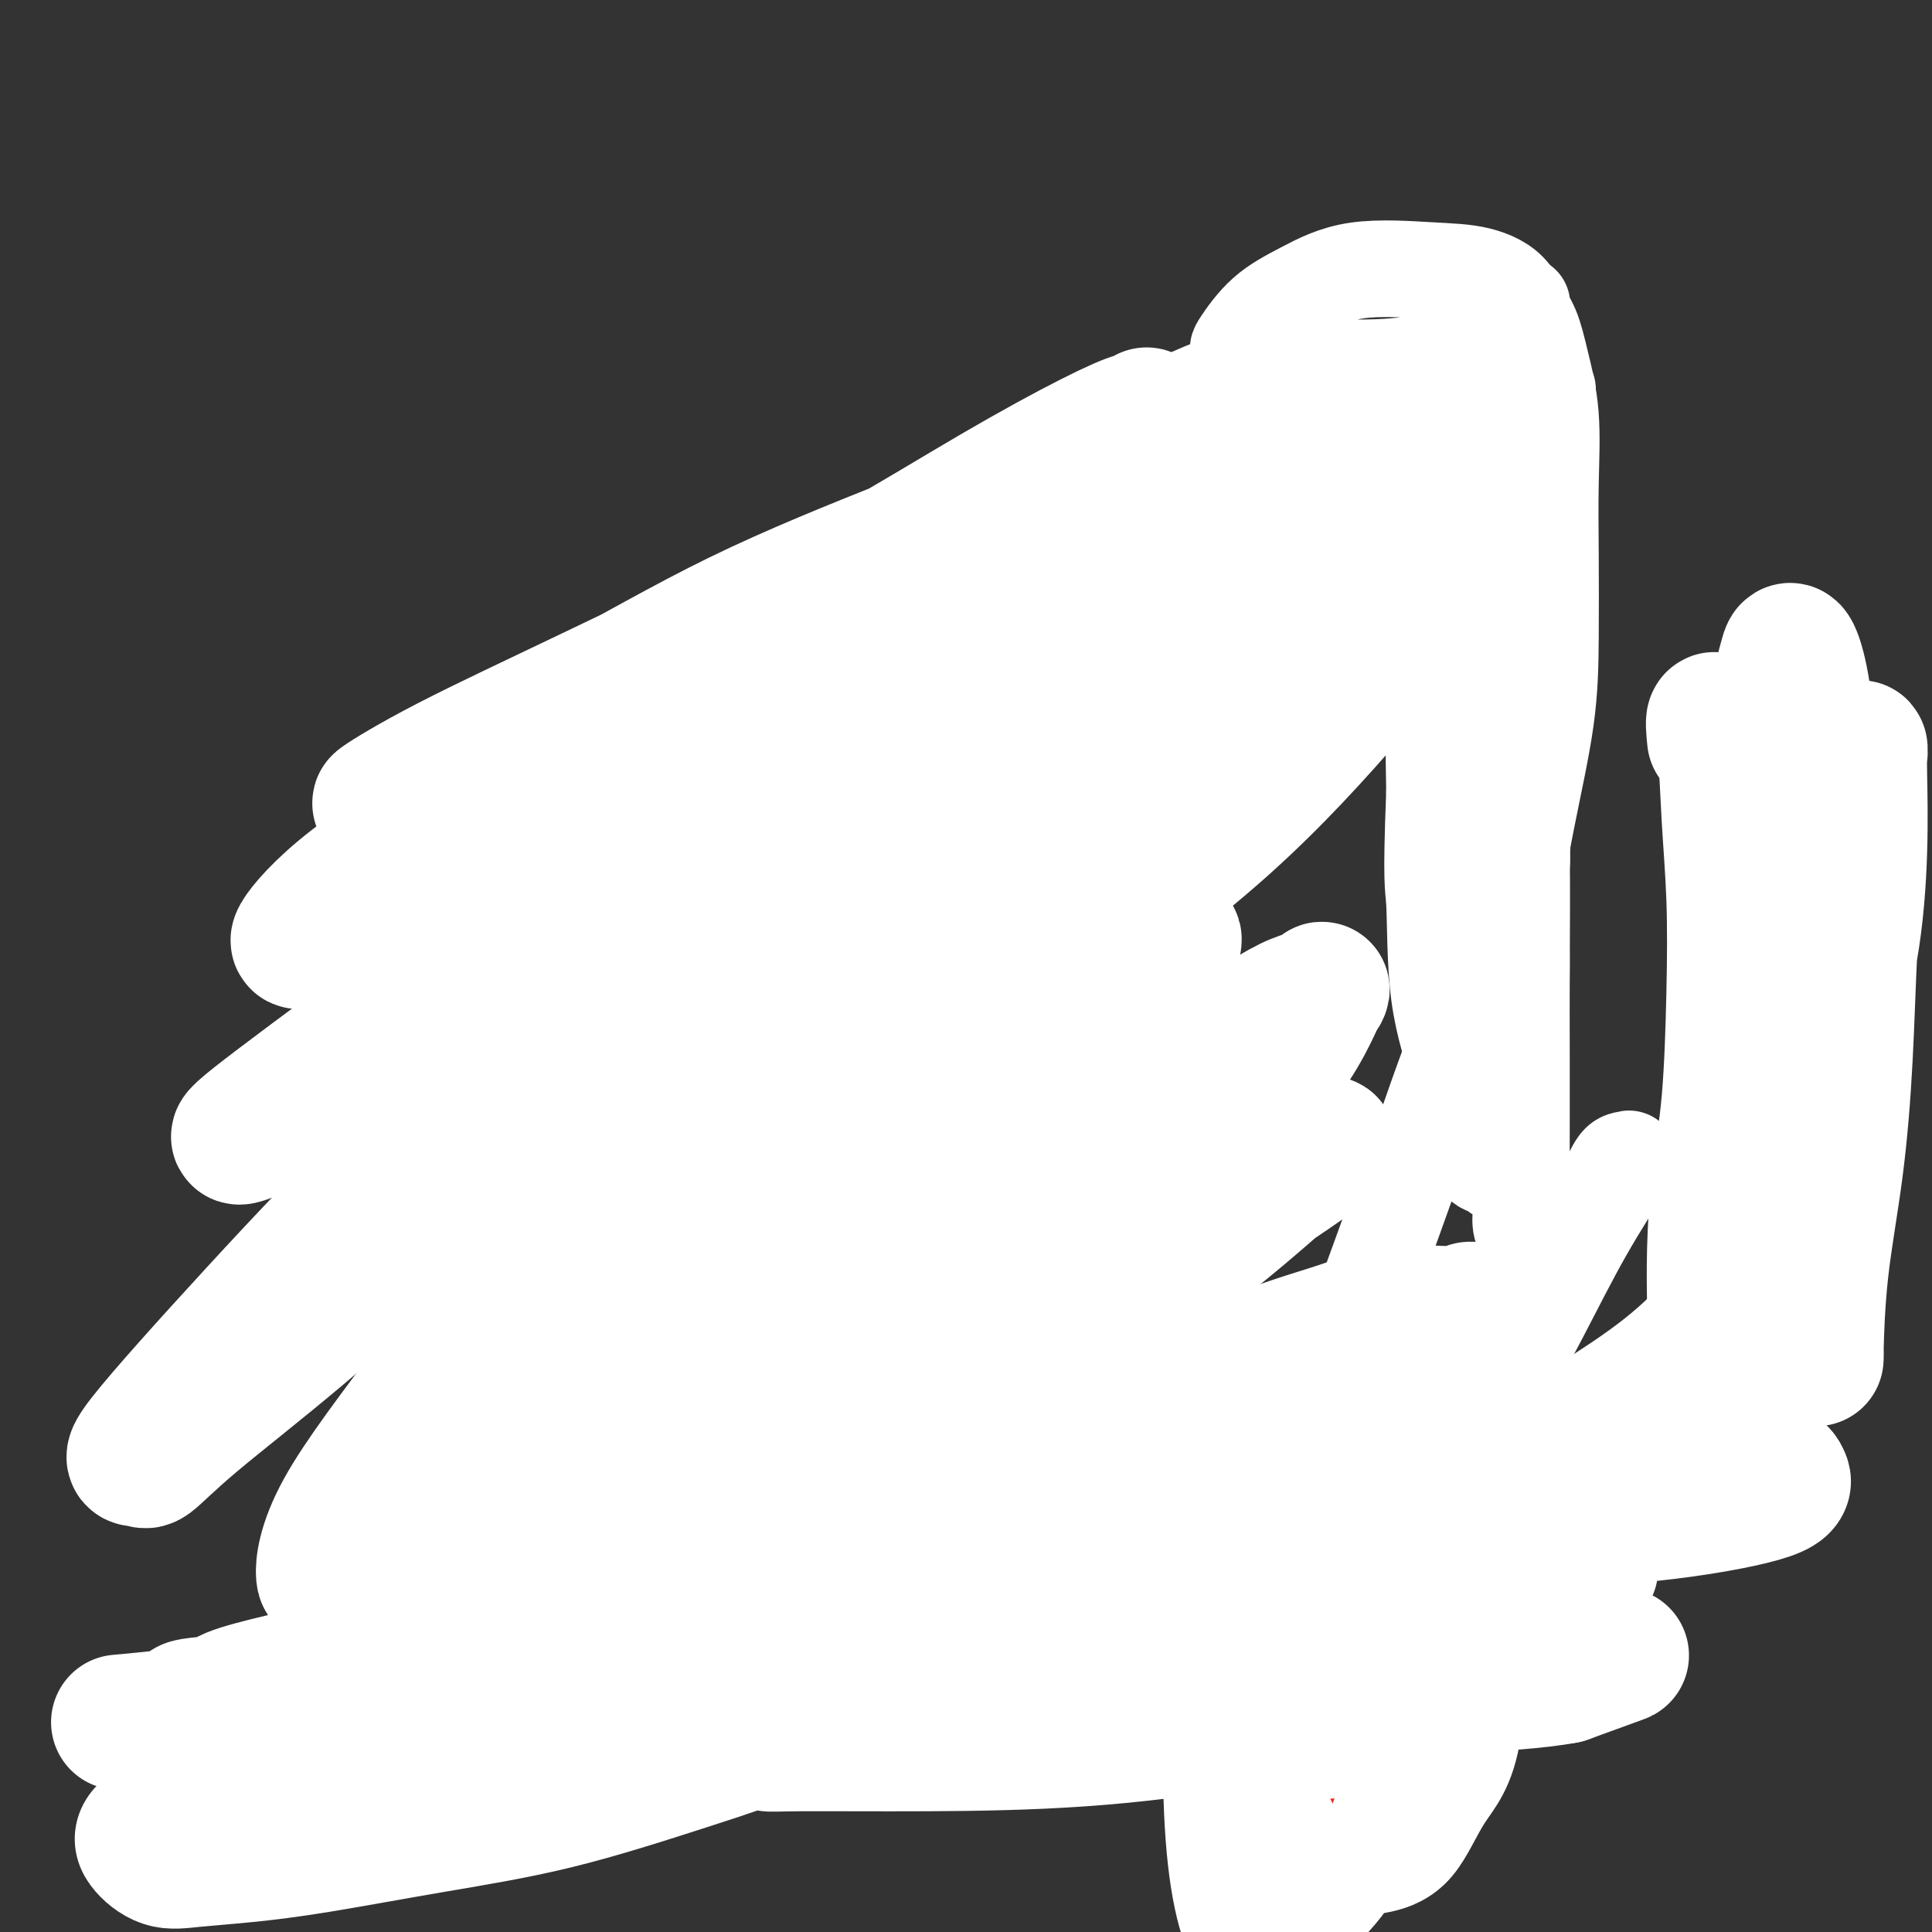 <svg viewBox='0 0 400 400' version='1.1' xmlns='http://www.w3.org/2000/svg' xmlns:xlink='http://www.w3.org/1999/xlink'><rect x="0" y="0" width="400" height="400" fill="#333333" stroke="none"/><g fill='none' stroke='#EE2B24' stroke-width='20' stroke-linecap='round' stroke-linejoin='round'><path d='M274,316c-0.008,2.411 -0.016,4.822 0,7c0.016,2.178 0.057,4.123 0,6c-0.057,1.877 -0.211,3.685 0,6c0.211,2.315 0.789,5.138 1,8c0.211,2.862 0.057,5.762 0,8c-0.057,2.238 -0.015,3.815 0,6c0.015,2.185 0.004,4.979 0,7c-0.004,2.021 -0.001,3.271 0,5c0.001,1.729 0.000,3.938 0,6c-0.000,2.062 -0.000,3.978 0,6c0.000,2.022 0.000,4.149 0,5c-0.000,0.851 -0.000,0.425 0,0'/><path d='M309,201c-1.268,-3.768 -2.536,-7.535 -3,-10c-0.464,-2.465 -0.124,-3.626 0,-5c0.124,-1.374 0.033,-2.959 0,-5c-0.033,-2.041 -0.009,-4.538 0,-6c0.009,-1.462 0.002,-1.889 0,-4c-0.002,-2.111 -0.001,-5.906 0,-9c0.001,-3.094 0.000,-5.486 0,-8c-0.000,-2.514 -0.000,-5.149 0,-8c0.000,-2.851 -0.000,-5.919 0,-9c0.000,-3.081 0.000,-6.175 0,-9c-0.000,-2.825 -0.001,-5.380 0,-8c0.001,-2.620 0.002,-5.304 0,-8c-0.002,-2.696 -0.007,-5.403 0,-8c0.007,-2.597 0.027,-5.085 0,-7c-0.027,-1.915 -0.102,-3.257 0,-5c0.102,-1.743 0.381,-3.886 0,-6c-0.381,-2.114 -1.422,-4.198 -2,-6c-0.578,-1.802 -0.695,-3.322 -1,-5c-0.305,-1.678 -0.800,-3.514 -1,-5c-0.200,-1.486 -0.106,-2.622 0,-4c0.106,-1.378 0.225,-2.996 0,-4c-0.225,-1.004 -0.792,-1.393 -1,-2c-0.208,-0.607 -0.056,-1.433 0,-2c0.056,-0.567 0.016,-0.876 0,-1c-0.016,-0.124 -0.008,-0.062 0,0'/></g>
<g fill='none' stroke='#FFFFFF' stroke-width='20' stroke-linecap='round' stroke-linejoin='round'><path d='M307,97c-0.430,1.534 -0.859,3.067 -1,5c-0.141,1.933 0.008,4.265 0,7c-0.008,2.735 -0.172,5.871 0,9c0.172,3.129 0.680,6.249 1,10c0.320,3.751 0.453,8.133 1,12c0.547,3.867 1.509,7.219 2,11c0.491,3.781 0.510,7.990 1,11c0.490,3.010 1.452,4.822 2,7c0.548,2.178 0.682,4.724 1,6c0.318,1.276 0.820,1.282 1,2c0.180,0.718 0.038,2.148 0,2c-0.038,-0.148 0.027,-1.875 0,-4c-0.027,-2.125 -0.148,-4.647 0,-8c0.148,-3.353 0.563,-7.536 0,-12c-0.563,-4.464 -2.105,-9.207 -3,-14c-0.895,-4.793 -1.143,-9.634 -2,-14c-0.857,-4.366 -2.325,-8.256 -3,-13c-0.675,-4.744 -0.559,-10.343 -1,-15c-0.441,-4.657 -1.439,-8.371 -2,-12c-0.561,-3.629 -0.686,-7.172 -1,-10c-0.314,-2.828 -0.816,-4.940 -1,-7c-0.184,-2.060 -0.050,-4.067 0,-5c0.050,-0.933 0.016,-0.791 0,-1c-0.016,-0.209 -0.014,-0.769 0,-1c0.014,-0.231 0.038,-0.132 0,2c-0.038,2.132 -0.140,6.298 0,11c0.140,4.702 0.522,9.941 0,17c-0.522,7.059 -1.948,15.939 -3,24c-1.052,8.061 -1.729,15.303 -2,23c-0.271,7.697 -0.135,15.848 0,24'/><path d='M297,164c-0.776,19.597 -0.217,19.090 0,23c0.217,3.910 0.092,12.237 1,19c0.908,6.763 2.848,11.963 4,16c1.152,4.037 1.517,6.912 2,10c0.483,3.088 1.085,6.391 2,8c0.915,1.609 2.144,1.525 3,2c0.856,0.475 1.339,1.510 2,1c0.661,-0.510 1.502,-2.566 2,-6c0.498,-3.434 0.654,-8.248 1,-14c0.346,-5.752 0.881,-12.443 1,-20c0.119,-7.557 -0.178,-15.980 0,-24c0.178,-8.020 0.832,-15.638 1,-22c0.168,-6.362 -0.151,-11.469 0,-17c0.151,-5.531 0.773,-11.485 1,-16c0.227,-4.515 0.060,-7.591 0,-10c-0.060,-2.409 -0.014,-4.150 0,-5c0.014,-0.850 -0.004,-0.811 0,-1c0.004,-0.189 0.029,-0.608 0,-1c-0.029,-0.392 -0.113,-0.756 0,2c0.113,2.756 0.423,8.631 0,16c-0.423,7.369 -1.577,16.231 -2,25c-0.423,8.769 -0.113,17.447 0,26c0.113,8.553 0.031,16.983 0,24c-0.031,7.017 -0.010,12.621 0,18c0.010,5.379 0.008,10.534 0,15c-0.008,4.466 -0.024,8.244 0,11c0.024,2.756 0.086,4.490 0,6c-0.086,1.510 -0.322,2.797 0,4c0.322,1.203 1.202,2.324 2,3c0.798,0.676 1.514,0.907 3,0c1.486,-0.907 3.743,-2.954 6,-5'/><path d='M326,252c2.135,-1.843 4.472,-3.951 6,-6c1.528,-2.049 2.247,-4.041 3,-5c0.753,-0.959 1.541,-0.886 2,-1c0.459,-0.114 0.591,-0.417 -1,2c-1.591,2.417 -4.904,7.552 -8,13c-3.096,5.448 -5.973,11.208 -9,17c-3.027,5.792 -6.203,11.617 -9,17c-2.797,5.383 -5.214,10.325 -8,16c-2.786,5.675 -5.940,12.084 -9,18c-3.060,5.916 -6.025,11.338 -8,16c-1.975,4.662 -2.960,8.562 -4,12c-1.040,3.438 -2.135,6.413 -3,8c-0.865,1.587 -1.501,1.784 -2,2c-0.499,0.216 -0.861,0.449 -1,1c-0.139,0.551 -0.055,1.419 0,-1c0.055,-2.419 0.081,-8.127 0,-14c-0.081,-5.873 -0.268,-11.913 0,-18c0.268,-6.087 0.989,-12.221 2,-17c1.011,-4.779 2.310,-8.204 3,-11c0.690,-2.796 0.771,-4.962 1,-6c0.229,-1.038 0.606,-0.947 1,-1c0.394,-0.053 0.807,-0.251 1,0c0.193,0.251 0.168,0.952 0,4c-0.168,3.048 -0.478,8.445 -2,15c-1.522,6.555 -4.258,14.269 -6,21c-1.742,6.731 -2.492,12.478 -4,18c-1.508,5.522 -3.775,10.820 -5,15c-1.225,4.180 -1.407,7.241 -2,10c-0.593,2.759 -1.598,5.217 -2,7c-0.402,1.783 -0.201,2.892 0,4'/><path d='M262,388c-2.879,12.334 -0.578,5.671 0,1c0.578,-4.671 -0.568,-7.348 0,-11c0.568,-3.652 2.851,-8.278 5,-13c2.149,-4.722 4.165,-9.539 6,-13c1.835,-3.461 3.490,-5.566 5,-7c1.510,-1.434 2.877,-2.196 4,-3c1.123,-0.804 2.003,-1.649 3,-2c0.997,-0.351 2.111,-0.208 3,0c0.889,0.208 1.552,0.481 2,4c0.448,3.519 0.682,10.283 0,16c-0.682,5.717 -2.281,10.385 -4,15c-1.719,4.615 -3.558,9.177 -6,13c-2.442,3.823 -5.487,6.909 -8,9c-2.513,2.091 -4.495,3.189 -6,4c-1.505,0.811 -2.534,1.337 -4,2c-1.466,0.663 -3.369,1.463 -5,0c-1.631,-1.463 -2.989,-5.188 -4,-10c-1.011,-4.812 -1.676,-10.711 -2,-18c-0.324,-7.289 -0.308,-15.968 0,-24c0.308,-8.032 0.908,-15.418 2,-22c1.092,-6.582 2.676,-12.362 5,-17c2.324,-4.638 5.386,-8.135 8,-11c2.614,-2.865 4.778,-5.100 7,-7c2.222,-1.900 4.501,-3.467 7,-4c2.499,-0.533 5.217,-0.033 8,0c2.783,0.033 5.633,-0.400 8,2c2.367,2.400 4.253,7.633 6,13c1.747,5.367 3.355,10.868 4,17c0.645,6.132 0.327,12.895 0,19c-0.327,6.105 -0.664,11.553 -1,17'/><path d='M305,358c-1.242,8.196 -3.848,10.686 -6,14c-2.152,3.314 -3.849,7.453 -6,10c-2.151,2.547 -4.755,3.503 -7,4c-2.245,0.497 -4.133,0.536 -6,1c-1.867,0.464 -3.715,1.355 -6,0c-2.285,-1.355 -5.007,-4.956 -7,-9c-1.993,-4.044 -3.256,-8.533 -4,-14c-0.744,-5.467 -0.968,-11.913 -1,-18c-0.032,-6.087 0.127,-11.816 1,-17c0.873,-5.184 2.458,-9.825 4,-13c1.542,-3.175 3.041,-4.886 4,-6c0.959,-1.114 1.378,-1.632 2,-2c0.622,-0.368 1.447,-0.584 2,0c0.553,0.584 0.832,1.970 1,5c0.168,3.030 0.223,7.704 0,12c-0.223,4.296 -0.724,8.213 -2,12c-1.276,3.787 -3.328,7.445 -5,10c-1.672,2.555 -2.966,4.007 -4,5c-1.034,0.993 -1.809,1.526 -2,2c-0.191,0.474 0.201,0.888 0,1c-0.201,0.112 -0.996,-0.077 0,-2c0.996,-1.923 3.783,-5.581 7,-11c3.217,-5.419 6.864,-12.599 10,-19c3.136,-6.401 5.761,-12.022 8,-17c2.239,-4.978 4.092,-9.314 6,-13c1.908,-3.686 3.870,-6.723 5,-9c1.130,-2.277 1.427,-3.796 2,-4c0.573,-0.204 1.424,0.907 0,5c-1.424,4.093 -5.121,11.170 -9,18c-3.879,6.830 -7.939,13.415 -12,20'/><path d='M280,323c-4.858,9.793 -6.504,12.774 -9,16c-2.496,3.226 -5.841,6.695 -8,9c-2.159,2.305 -3.132,3.444 -4,4c-0.868,0.556 -1.633,0.529 -2,1c-0.367,0.471 -0.338,1.440 0,-1c0.338,-2.440 0.986,-8.288 3,-15c2.014,-6.712 5.395,-14.286 8,-22c2.605,-7.714 4.433,-15.567 7,-24c2.567,-8.433 5.872,-17.444 9,-26c3.128,-8.556 6.078,-16.655 9,-25c2.922,-8.345 5.816,-16.937 9,-25c3.184,-8.063 6.657,-15.599 9,-23c2.343,-7.401 3.556,-14.668 5,-22c1.444,-7.332 3.121,-14.729 4,-21c0.879,-6.271 0.962,-11.417 1,-17c0.038,-5.583 0.033,-11.602 0,-17c-0.033,-5.398 -0.094,-10.174 0,-15c0.094,-4.826 0.342,-9.700 0,-14c-0.342,-4.300 -1.276,-8.025 -2,-11c-0.724,-2.975 -1.239,-5.199 -2,-7c-0.761,-1.801 -1.766,-3.177 -2,-4c-0.234,-0.823 0.305,-1.092 0,-1c-0.305,0.092 -1.453,0.546 -4,4c-2.547,3.454 -6.493,9.907 -9,16c-2.507,6.093 -3.575,11.827 -5,17c-1.425,5.173 -3.208,9.784 -4,14c-0.792,4.216 -0.594,8.037 -1,11c-0.406,2.963 -1.417,5.067 -2,8c-0.583,2.933 -0.738,6.695 0,7c0.738,0.305 2.369,-2.848 4,-6'/><path d='M294,134c2.370,-3.717 6.296,-10.010 9,-15c2.704,-4.990 4.186,-8.676 6,-13c1.814,-4.324 3.959,-9.284 5,-14c1.041,-4.716 0.980,-9.186 1,-13c0.020,-3.814 0.123,-6.973 0,-10c-0.123,-3.027 -0.473,-5.924 -2,-8c-1.527,-2.076 -4.231,-3.331 -7,-4c-2.769,-0.669 -5.604,-0.750 -10,-1c-4.396,-0.250 -10.354,-0.667 -15,0c-4.646,0.667 -7.979,2.420 -11,4c-3.021,1.580 -5.731,2.987 -8,5c-2.269,2.013 -4.098,4.631 -5,6c-0.902,1.369 -0.877,1.487 0,2c0.877,0.513 2.608,1.421 5,2c2.392,0.579 5.447,0.830 10,1c4.553,0.170 10.604,0.260 15,0c4.396,-0.260 7.136,-0.871 10,-1c2.864,-0.129 5.850,0.223 9,0c3.150,-0.223 6.463,-1.022 9,0c2.537,1.022 4.296,3.863 5,5c0.704,1.137 0.352,0.568 0,0'/></g>
<g fill='none' stroke='#FBB78C' stroke-width='20' stroke-linecap='round' stroke-linejoin='round'><path d='M233,114c-1.142,-1.274 -2.284,-2.549 -3,-3c-0.716,-0.451 -1.005,-0.079 -2,0c-0.995,0.079 -2.694,-0.134 -4,0c-1.306,0.134 -2.218,0.617 -4,1c-1.782,0.383 -4.432,0.666 -7,1c-2.568,0.334 -5.052,0.719 -8,1c-2.948,0.281 -6.359,0.460 -9,1c-2.641,0.540 -4.511,1.443 -7,2c-2.489,0.557 -5.598,0.767 -8,1c-2.402,0.233 -4.096,0.487 -6,1c-1.904,0.513 -4.019,1.283 -6,2c-1.981,0.717 -3.830,1.381 -6,2c-2.170,0.619 -4.663,1.193 -7,2c-2.337,0.807 -4.518,1.846 -7,3c-2.482,1.154 -5.266,2.424 -8,4c-2.734,1.576 -5.418,3.458 -8,5c-2.582,1.542 -5.062,2.744 -7,4c-1.938,1.256 -3.335,2.567 -5,4c-1.665,1.433 -3.599,2.990 -5,4c-1.401,1.010 -2.270,1.475 -3,2c-0.730,0.525 -1.322,1.111 -2,2c-0.678,0.889 -1.441,2.080 -2,3c-0.559,0.920 -0.915,1.567 -1,2c-0.085,0.433 0.101,0.652 0,1c-0.101,0.348 -0.489,0.824 0,1c0.489,0.176 1.854,0.050 3,0c1.146,-0.050 2.073,-0.025 3,0'/><path d='M114,160c1.403,0.154 1.909,0.037 3,0c1.091,-0.037 2.765,0.004 4,0c1.235,-0.004 2.031,-0.054 3,0c0.969,0.054 2.111,0.211 4,0c1.889,-0.211 4.526,-0.789 6,-1c1.474,-0.211 1.786,-0.056 3,0c1.214,0.056 3.329,0.014 5,0c1.671,-0.014 2.898,-0.001 4,0c1.102,0.001 2.081,-0.011 3,0c0.919,0.011 1.780,0.045 3,0c1.220,-0.045 2.798,-0.170 4,0c1.202,0.170 2.027,0.634 3,1c0.973,0.366 2.093,0.634 3,1c0.907,0.366 1.602,0.829 2,1c0.398,0.171 0.499,0.049 1,0c0.501,-0.049 1.402,-0.024 2,0c0.598,0.024 0.894,0.047 1,0c0.106,-0.047 0.022,-0.164 0,0c-0.022,0.164 0.018,0.610 0,1c-0.018,0.390 -0.093,0.723 0,1c0.093,0.277 0.356,0.497 0,1c-0.356,0.503 -1.330,1.290 -2,2c-0.670,0.710 -1.035,1.345 -2,2c-0.965,0.655 -2.529,1.330 -4,2c-1.471,0.670 -2.849,1.334 -4,2c-1.151,0.666 -2.076,1.333 -3,2'/><path d='M153,175c-2.395,1.514 -2.884,2.300 -4,3c-1.116,0.700 -2.861,1.314 -4,2c-1.139,0.686 -1.673,1.446 -3,2c-1.327,0.554 -3.446,0.904 -5,2c-1.554,1.096 -2.544,2.940 -4,4c-1.456,1.060 -3.379,1.336 -5,2c-1.621,0.664 -2.940,1.717 -4,3c-1.060,1.283 -1.861,2.796 -3,4c-1.139,1.204 -2.614,2.100 -4,3c-1.386,0.900 -2.681,1.803 -4,3c-1.319,1.197 -2.661,2.687 -4,4c-1.339,1.313 -2.673,2.450 -4,4c-1.327,1.550 -2.647,3.512 -4,5c-1.353,1.488 -2.741,2.501 -4,4c-1.259,1.499 -2.390,3.485 -4,5c-1.610,1.515 -3.698,2.561 -5,4c-1.302,1.439 -1.819,3.272 -3,5c-1.181,1.728 -3.025,3.351 -4,5c-0.975,1.649 -1.081,3.324 -2,5c-0.919,1.676 -2.651,3.352 -4,5c-1.349,1.648 -2.314,3.267 -3,5c-0.686,1.733 -1.091,3.582 -2,5c-0.909,1.418 -2.320,2.407 -3,4c-0.680,1.593 -0.627,3.789 -1,5c-0.373,1.211 -1.172,1.435 -2,2c-0.828,0.565 -1.686,1.471 -2,2c-0.314,0.529 -0.085,0.681 0,1c0.085,0.319 0.024,0.805 0,1c-0.024,0.195 -0.012,0.097 0,0'/><path d='M62,274c-4.075,6.803 -1.262,1.309 0,-1c1.262,-2.309 0.974,-1.433 1,-1c0.026,0.433 0.366,0.423 1,0c0.634,-0.423 1.563,-1.258 2,-2c0.437,-0.742 0.384,-1.391 1,-2c0.616,-0.609 1.901,-1.178 3,-2c1.099,-0.822 2.012,-1.896 3,-3c0.988,-1.104 2.051,-2.239 3,-3c0.949,-0.761 1.783,-1.148 3,-2c1.217,-0.852 2.817,-2.168 4,-3c1.183,-0.832 1.950,-1.181 3,-2c1.050,-0.819 2.385,-2.107 4,-3c1.615,-0.893 3.510,-1.390 5,-2c1.490,-0.610 2.575,-1.333 4,-2c1.425,-0.667 3.191,-1.278 5,-2c1.809,-0.722 3.661,-1.556 5,-2c1.339,-0.444 2.166,-0.497 3,-1c0.834,-0.503 1.677,-1.456 3,-2c1.323,-0.544 3.127,-0.679 4,-1c0.873,-0.321 0.816,-0.828 1,-1c0.184,-0.172 0.610,-0.010 1,0c0.390,0.010 0.744,-0.131 1,0c0.256,0.131 0.415,0.535 0,1c-0.415,0.465 -1.404,0.990 -2,2c-0.596,1.010 -0.798,2.505 -1,4'/><path d='M119,244c-0.983,1.566 -1.939,1.981 -3,3c-1.061,1.019 -2.227,2.642 -3,4c-0.773,1.358 -1.155,2.451 -2,4c-0.845,1.549 -2.155,3.555 -3,5c-0.845,1.445 -1.226,2.331 -2,4c-0.774,1.669 -1.939,4.122 -3,6c-1.061,1.878 -2.016,3.183 -3,5c-0.984,1.817 -1.997,4.147 -3,6c-1.003,1.853 -1.997,3.229 -3,5c-1.003,1.771 -2.016,3.938 -3,6c-0.984,2.062 -1.939,4.020 -3,6c-1.061,1.980 -2.227,3.982 -3,6c-0.773,2.018 -1.151,4.054 -2,6c-0.849,1.946 -2.167,3.804 -3,6c-0.833,2.196 -1.181,4.730 -2,7c-0.819,2.270 -2.110,4.277 -3,6c-0.890,1.723 -1.379,3.163 -2,5c-0.621,1.837 -1.374,4.070 -2,6c-0.626,1.930 -1.125,3.558 -2,5c-0.875,1.442 -2.126,2.700 -3,4c-0.874,1.300 -1.371,2.642 -2,4c-0.629,1.358 -1.391,2.731 -2,4c-0.609,1.269 -1.067,2.435 -2,3c-0.933,0.565 -2.341,0.530 -3,1c-0.659,0.470 -0.569,1.446 -1,2c-0.431,0.554 -1.384,0.684 -2,1c-0.616,0.316 -0.897,0.816 -1,1c-0.103,0.184 -0.030,0.053 0,0c0.030,-0.053 0.015,-0.026 0,0'/><path d='M53,365c-2.124,3.157 0.567,1.050 2,0c1.433,-1.050 1.608,-1.042 2,-1c0.392,0.042 1.001,0.117 2,0c0.999,-0.117 2.388,-0.426 3,-1c0.612,-0.574 0.446,-1.415 1,-2c0.554,-0.585 1.828,-0.916 3,-1c1.172,-0.084 2.242,0.079 3,0c0.758,-0.079 1.206,-0.398 2,-1c0.794,-0.602 1.936,-1.486 3,-2c1.064,-0.514 2.051,-0.660 3,-1c0.949,-0.340 1.858,-0.876 3,-1c1.142,-0.124 2.515,0.164 4,0c1.485,-0.164 3.081,-0.779 5,-1c1.919,-0.221 4.159,-0.048 6,0c1.841,0.048 3.281,-0.030 5,0c1.719,0.030 3.717,0.166 6,0c2.283,-0.166 4.851,-0.635 7,-1c2.149,-0.365 3.880,-0.627 6,-1c2.120,-0.373 4.628,-0.858 7,-1c2.372,-0.142 4.607,0.058 7,0c2.393,-0.058 4.942,-0.373 7,-1c2.058,-0.627 3.623,-1.567 6,-2c2.377,-0.433 5.566,-0.358 8,-1c2.434,-0.642 4.112,-2.000 6,-3c1.888,-1.000 3.986,-1.641 6,-2c2.014,-0.359 3.943,-0.436 5,-1c1.057,-0.564 1.242,-1.615 2,-2c0.758,-0.385 2.089,-0.104 3,0c0.911,0.104 1.403,0.030 1,0c-0.403,-0.030 -1.702,-0.015 -3,0'/><path d='M174,339c5.129,-1.288 0.951,0.992 -1,2c-1.951,1.008 -1.674,0.745 -2,1c-0.326,0.255 -1.256,1.027 -2,2c-0.744,0.973 -1.303,2.148 -2,3c-0.697,0.852 -1.532,1.381 -2,2c-0.468,0.619 -0.570,1.328 -1,2c-0.430,0.672 -1.187,1.308 -2,2c-0.813,0.692 -1.680,1.439 -2,2c-0.320,0.561 -0.092,0.934 0,1c0.092,0.066 0.047,-0.175 0,0c-0.047,0.175 -0.096,0.768 0,1c0.096,0.232 0.338,0.104 1,0c0.662,-0.104 1.745,-0.186 3,0c1.255,0.186 2.683,0.638 4,1c1.317,0.362 2.521,0.633 4,1c1.479,0.367 3.231,0.830 5,1c1.769,0.170 3.556,0.045 5,0c1.444,-0.045 2.545,-0.012 4,0c1.455,0.012 3.263,0.003 5,0c1.737,-0.003 3.404,-0.001 5,0c1.596,0.001 3.122,0.001 5,0c1.878,-0.001 4.109,-0.002 6,0c1.891,0.002 3.443,0.009 5,0c1.557,-0.009 3.118,-0.033 5,0c1.882,0.033 4.084,0.124 6,0c1.916,-0.124 3.548,-0.464 5,-1c1.452,-0.536 2.726,-1.268 4,-2'/><path d='M232,357c1.873,-0.673 2.057,-0.855 3,-1c0.943,-0.145 2.646,-0.255 4,-1c1.354,-0.745 2.358,-2.127 3,-3c0.642,-0.873 0.920,-1.238 2,-2c1.080,-0.762 2.962,-1.922 4,-3c1.038,-1.078 1.233,-2.074 2,-3c0.767,-0.926 2.107,-1.783 3,-3c0.893,-1.217 1.340,-2.794 2,-4c0.660,-1.206 1.535,-2.039 2,-3c0.465,-0.961 0.521,-2.048 1,-3c0.479,-0.952 1.382,-1.767 2,-2c0.618,-0.233 0.950,0.118 1,0c0.050,-0.118 -0.183,-0.704 0,-1c0.183,-0.296 0.781,-0.301 1,0c0.219,0.301 0.059,0.907 0,1c-0.059,0.093 -0.016,-0.326 0,0c0.016,0.326 0.005,1.397 0,2c-0.005,0.603 -0.003,0.739 0,1c0.003,0.261 0.007,0.648 0,1c-0.007,0.352 -0.024,0.668 0,1c0.024,0.332 0.089,0.681 0,1c-0.089,0.319 -0.331,0.607 0,1c0.331,0.393 1.235,0.890 2,1c0.765,0.110 1.391,-0.166 2,0c0.609,0.166 1.203,0.776 2,1c0.797,0.224 1.799,0.064 3,0c1.201,-0.064 2.600,-0.032 4,0'/><path d='M275,338c2.659,0.188 3.806,0.156 5,0c1.194,-0.156 2.436,-0.438 4,-1c1.564,-0.562 3.449,-1.403 5,-2c1.551,-0.597 2.767,-0.949 4,-2c1.233,-1.051 2.484,-2.803 4,-4c1.516,-1.197 3.297,-1.841 5,-3c1.703,-1.159 3.329,-2.834 5,-4c1.671,-1.166 3.388,-1.823 5,-3c1.612,-1.177 3.118,-2.874 5,-4c1.882,-1.126 4.138,-1.679 6,-3c1.862,-1.321 3.329,-3.408 5,-5c1.671,-1.592 3.546,-2.689 5,-4c1.454,-1.311 2.486,-2.835 4,-5c1.514,-2.165 3.511,-4.969 5,-7c1.489,-2.031 2.470,-3.287 4,-5c1.530,-1.713 3.607,-3.884 5,-6c1.393,-2.116 2.101,-4.178 3,-6c0.899,-1.822 1.989,-3.403 3,-6c1.011,-2.597 1.943,-6.209 3,-9c1.057,-2.791 2.238,-4.762 3,-7c0.762,-2.238 1.103,-4.742 2,-8c0.897,-3.258 2.348,-7.270 3,-10c0.652,-2.730 0.504,-4.178 1,-7c0.496,-2.822 1.635,-7.016 2,-10c0.365,-2.984 -0.046,-4.757 0,-7c0.046,-2.243 0.548,-4.957 1,-8c0.452,-3.043 0.853,-6.415 1,-9c0.147,-2.585 0.039,-4.384 0,-7c-0.039,-2.616 -0.011,-6.051 0,-9c0.011,-2.949 0.003,-5.414 0,-8c-0.003,-2.586 -0.002,-5.293 0,-8'/><path d='M373,161c0.774,-12.867 0.207,-8.536 0,-8c-0.207,0.536 -0.056,-2.725 0,-5c0.056,-2.275 0.015,-3.565 0,-5c-0.015,-1.435 -0.004,-3.015 0,-4c0.004,-0.985 0.001,-1.374 0,-2c-0.001,-0.626 -0.000,-1.487 0,-2c0.000,-0.513 0.000,-0.677 0,-1c-0.000,-0.323 -0.000,-0.807 0,-1c0.000,-0.193 0.000,-0.097 0,0'/><path d='M141,169c-1.070,0.398 -2.141,0.795 -3,1c-0.859,0.205 -1.507,0.216 -3,1c-1.493,0.784 -3.832,2.340 -6,4c-2.168,1.660 -4.164,3.426 -7,5c-2.836,1.574 -6.511,2.958 -10,5c-3.489,2.042 -6.794,4.742 -10,7c-3.206,2.258 -6.315,4.075 -9,6c-2.685,1.925 -4.945,3.958 -7,6c-2.055,2.042 -3.903,4.092 -6,6c-2.097,1.908 -4.442,3.674 -6,5c-1.558,1.326 -2.327,2.212 -3,3c-0.673,0.788 -1.249,1.479 -2,2c-0.751,0.521 -1.677,0.871 -2,1c-0.323,0.129 -0.042,0.035 1,0c1.042,-0.035 2.846,-0.012 5,0c2.154,0.012 4.659,0.014 7,0c2.341,-0.014 4.517,-0.042 7,0c2.483,0.042 5.274,0.155 8,0c2.726,-0.155 5.389,-0.577 8,-1c2.611,-0.423 5.171,-0.845 8,-1c2.829,-0.155 5.929,-0.041 8,0c2.071,0.041 3.115,0.011 5,0c1.885,-0.011 4.613,-0.003 7,0c2.387,0.003 4.434,0.001 6,0c1.566,-0.001 2.652,-0.000 4,0c1.348,0.000 2.956,0.000 4,0c1.044,-0.000 1.522,-0.000 2,0'/><path d='M147,219c12.240,-0.203 3.839,-0.211 1,0c-2.839,0.211 -0.117,0.640 1,1c1.117,0.360 0.630,0.652 0,1c-0.630,0.348 -1.404,0.754 -3,2c-1.596,1.246 -4.013,3.334 -6,5c-1.987,1.666 -3.544,2.911 -5,4c-1.456,1.089 -2.811,2.021 -4,3c-1.189,0.979 -2.213,2.005 -3,3c-0.787,0.995 -1.339,1.959 -2,3c-0.661,1.041 -1.431,2.160 -2,3c-0.569,0.840 -0.937,1.402 -1,2c-0.063,0.598 0.179,1.232 0,2c-0.179,0.768 -0.779,1.668 -1,2c-0.221,0.332 -0.063,0.095 0,0c0.063,-0.095 0.032,-0.047 0,0'/><path d='M96,322c0.205,-2.326 0.410,-4.652 1,-6c0.590,-1.348 1.566,-1.719 3,-3c1.434,-1.281 3.327,-3.471 6,-6c2.673,-2.529 6.128,-5.398 9,-8c2.872,-2.602 5.163,-4.938 9,-8c3.837,-3.062 9.220,-6.851 13,-10c3.780,-3.149 5.957,-5.659 10,-9c4.043,-3.341 9.951,-7.512 15,-11c5.049,-3.488 9.238,-6.294 14,-9c4.762,-2.706 10.096,-5.312 15,-8c4.904,-2.688 9.377,-5.459 13,-8c3.623,-2.541 6.396,-4.853 10,-7c3.604,-2.147 8.040,-4.128 11,-6c2.960,-1.872 4.444,-3.633 6,-5c1.556,-1.367 3.183,-2.340 4,-3c0.817,-0.660 0.824,-1.009 1,-1c0.176,0.009 0.523,0.374 0,1c-0.523,0.626 -1.915,1.514 -4,3c-2.085,1.486 -4.864,3.572 -8,6c-3.136,2.428 -6.628,5.198 -11,8c-4.372,2.802 -9.624,5.636 -15,9c-5.376,3.364 -10.877,7.257 -16,11c-5.123,3.743 -9.869,7.334 -15,11c-5.131,3.666 -10.645,7.405 -16,11c-5.355,3.595 -10.549,7.046 -15,11c-4.451,3.954 -8.160,8.411 -12,12c-3.840,3.589 -7.811,6.311 -11,9c-3.189,2.689 -5.594,5.344 -8,8'/><path d='M105,314c-5.775,5.268 -4.714,3.938 -5,4c-0.286,0.062 -1.919,1.517 -3,2c-1.081,0.483 -1.611,-0.007 -2,0c-0.389,0.007 -0.639,0.510 -1,0c-0.361,-0.510 -0.835,-2.033 0,-5c0.835,-2.967 2.977,-7.379 5,-11c2.023,-3.621 3.927,-6.451 7,-11c3.073,-4.549 7.313,-10.815 11,-16c3.687,-5.185 6.819,-9.287 11,-14c4.181,-4.713 9.411,-10.035 14,-15c4.589,-4.965 8.535,-9.572 13,-14c4.465,-4.428 9.447,-8.677 15,-13c5.553,-4.323 11.676,-8.719 18,-13c6.324,-4.281 12.849,-8.447 18,-12c5.151,-3.553 8.928,-6.493 12,-9c3.072,-2.507 5.439,-4.582 8,-6c2.561,-1.418 5.317,-2.181 7,-3c1.683,-0.819 2.294,-1.696 3,-2c0.706,-0.304 1.509,-0.035 2,0c0.491,0.035 0.671,-0.165 -1,1c-1.671,1.165 -5.195,3.693 -10,6c-4.805,2.307 -10.893,4.392 -17,7c-6.107,2.608 -12.235,5.740 -19,9c-6.765,3.260 -14.168,6.649 -21,10c-6.832,3.351 -13.093,6.663 -19,10c-5.907,3.337 -11.460,6.699 -16,9c-4.540,2.301 -8.069,3.543 -11,5c-2.931,1.457 -5.266,3.131 -7,4c-1.734,0.869 -2.867,0.935 -4,1'/><path d='M113,238c-19.421,9.617 -6.473,2.659 -2,0c4.473,-2.659 0.470,-1.020 1,-2c0.530,-0.980 5.593,-4.580 11,-8c5.407,-3.420 11.159,-6.662 17,-10c5.841,-3.338 11.770,-6.773 18,-10c6.230,-3.227 12.760,-6.246 19,-9c6.240,-2.754 12.189,-5.243 18,-8c5.811,-2.757 11.483,-5.782 16,-8c4.517,-2.218 7.879,-3.630 11,-5c3.121,-1.370 5.999,-2.700 8,-4c2.001,-1.300 3.123,-2.570 4,-3c0.877,-0.430 1.508,-0.019 1,0c-0.508,0.019 -2.154,-0.355 -6,1c-3.846,1.355 -9.891,4.438 -16,7c-6.109,2.562 -12.283,4.604 -19,7c-6.717,2.396 -13.976,5.145 -21,8c-7.024,2.855 -13.811,5.816 -20,9c-6.189,3.184 -11.778,6.591 -17,10c-5.222,3.409 -10.076,6.821 -14,9c-3.924,2.179 -6.919,3.127 -9,4c-2.081,0.873 -3.248,1.672 -4,2c-0.752,0.328 -1.088,0.185 -1,0c0.088,-0.185 0.602,-0.412 3,-2c2.398,-1.588 6.681,-4.536 12,-8c5.319,-3.464 11.673,-7.444 18,-11c6.327,-3.556 12.626,-6.688 19,-10c6.374,-3.312 12.821,-6.803 19,-10c6.179,-3.197 12.089,-6.098 18,-9'/><path d='M197,178c16.555,-9.415 13.941,-7.952 16,-9c2.059,-1.048 8.790,-4.608 13,-7c4.210,-2.392 5.897,-3.616 8,-5c2.103,-1.384 4.621,-2.928 6,-4c1.379,-1.072 1.619,-1.672 2,-2c0.381,-0.328 0.902,-0.385 -1,0c-1.902,0.385 -6.226,1.213 -12,3c-5.774,1.787 -12.998,4.533 -19,6c-6.002,1.467 -10.783,1.657 -15,2c-4.217,0.343 -7.869,0.841 -12,1c-4.131,0.159 -8.742,-0.021 -12,0c-3.258,0.021 -5.165,0.241 -7,0c-1.835,-0.241 -3.600,-0.944 -5,-1c-1.400,-0.056 -2.436,0.535 -3,0c-0.564,-0.535 -0.654,-2.194 -1,-3c-0.346,-0.806 -0.946,-0.758 1,-2c1.946,-1.242 6.440,-3.775 12,-6c5.560,-2.225 12.188,-4.144 18,-6c5.812,-1.856 10.808,-3.649 16,-5c5.192,-1.351 10.579,-2.260 15,-3c4.421,-0.740 7.877,-1.310 11,-2c3.123,-0.690 5.914,-1.498 8,-2c2.086,-0.502 3.466,-0.697 5,-1c1.534,-0.303 3.223,-0.714 3,-1c-0.223,-0.286 -2.359,-0.448 -6,0c-3.641,0.448 -8.788,1.505 -16,3c-7.212,1.495 -16.489,3.427 -24,5c-7.511,1.573 -13.255,2.786 -19,4'/><path d='M179,143c-12.544,2.311 -11.403,2.087 -13,2c-1.597,-0.087 -5.932,-0.039 -9,0c-3.068,0.039 -4.869,0.067 -6,0c-1.131,-0.067 -1.593,-0.229 -2,0c-0.407,0.229 -0.761,0.850 0,0c0.761,-0.850 2.636,-3.172 7,-5c4.364,-1.828 11.217,-3.163 18,-5c6.783,-1.837 13.497,-4.177 20,-6c6.503,-1.823 12.797,-3.130 18,-4c5.203,-0.870 9.317,-1.305 14,-2c4.683,-0.695 9.936,-1.650 14,-2c4.064,-0.350 6.940,-0.094 10,0c3.060,0.094 6.306,0.025 9,0c2.694,-0.025 4.836,-0.008 6,0c1.164,0.008 1.348,0.006 2,0c0.652,-0.006 1.770,-0.016 2,0c0.230,0.016 -0.429,0.056 -3,0c-2.571,-0.056 -7.053,-0.210 -12,0c-4.947,0.210 -10.359,0.785 -17,2c-6.641,1.215 -14.511,3.070 -21,5c-6.489,1.930 -11.598,3.936 -16,6c-4.402,2.064 -8.096,4.188 -11,6c-2.904,1.812 -5.016,3.313 -7,5c-1.984,1.687 -3.840,3.561 -5,5c-1.160,1.439 -1.623,2.444 -2,3c-0.377,0.556 -0.668,0.665 0,1c0.668,0.335 2.295,0.898 6,1c3.705,0.102 9.487,-0.257 15,-1c5.513,-0.743 10.756,-1.872 16,-3'/><path d='M212,151c8.434,-1.153 11.018,-3.034 14,-4c2.982,-0.966 6.363,-1.016 9,-1c2.637,0.016 4.529,0.099 6,0c1.471,-0.099 2.522,-0.378 3,0c0.478,0.378 0.385,1.415 0,3c-0.385,1.585 -1.061,3.720 -4,7c-2.939,3.280 -8.142,7.705 -14,11c-5.858,3.295 -12.372,5.461 -20,9c-7.628,3.539 -16.370,8.451 -24,13c-7.630,4.549 -14.149,8.733 -20,13c-5.851,4.267 -11.033,8.616 -16,13c-4.967,4.384 -9.717,8.804 -13,13c-3.283,4.196 -5.098,8.169 -7,12c-1.902,3.831 -3.890,7.521 -5,10c-1.110,2.479 -1.341,3.746 -2,5c-0.659,1.254 -1.747,2.496 0,2c1.747,-0.496 6.329,-2.729 11,-6c4.671,-3.271 9.433,-7.578 14,-12c4.567,-4.422 8.940,-8.957 13,-13c4.060,-4.043 7.806,-7.594 11,-11c3.194,-3.406 5.836,-6.667 8,-9c2.164,-2.333 3.851,-3.736 5,-5c1.149,-1.264 1.761,-2.387 2,-3c0.239,-0.613 0.104,-0.715 0,-1c-0.104,-0.285 -0.178,-0.752 0,-1c0.178,-0.248 0.609,-0.276 -2,0c-2.609,0.276 -8.256,0.858 -13,2c-4.744,1.142 -8.585,2.846 -13,5c-4.415,2.154 -9.404,4.758 -14,7c-4.596,2.242 -8.798,4.121 -13,6'/><path d='M128,216c-8.837,4.403 -10.930,6.410 -13,8c-2.070,1.590 -4.117,2.762 -6,4c-1.883,1.238 -3.602,2.541 -2,2c1.602,-0.541 6.525,-2.927 12,-6c5.475,-3.073 11.504,-6.835 16,-10c4.496,-3.165 7.461,-5.735 11,-8c3.539,-2.265 7.654,-4.225 12,-6c4.346,-1.775 8.925,-3.365 11,-4c2.075,-0.635 1.646,-0.315 2,0c0.354,0.315 1.491,0.626 2,1c0.509,0.374 0.391,0.811 -1,2c-1.391,1.189 -4.054,3.129 -7,5c-2.946,1.871 -6.175,3.672 -10,6c-3.825,2.328 -8.246,5.183 -13,9c-4.754,3.817 -9.841,8.596 -14,12c-4.159,3.404 -7.390,5.435 -11,8c-3.610,2.565 -7.598,5.665 -10,8c-2.402,2.335 -3.217,3.904 -4,5c-0.783,1.096 -1.535,1.718 -2,2c-0.465,0.282 -0.644,0.225 0,0c0.644,-0.225 2.112,-0.617 5,-2c2.888,-1.383 7.197,-3.757 11,-6c3.803,-2.243 7.102,-4.354 10,-6c2.898,-1.646 5.396,-2.828 8,-4c2.604,-1.172 5.316,-2.335 7,-3c1.684,-0.665 2.342,-0.833 3,-1'/><path d='M145,232c6.930,-3.352 2.256,-0.732 1,0c-1.256,0.732 0.906,-0.424 2,0c1.094,0.424 1.118,2.426 0,5c-1.118,2.574 -3.379,5.718 -6,9c-2.621,3.282 -5.601,6.701 -9,10c-3.399,3.299 -7.216,6.479 -11,10c-3.784,3.521 -7.535,7.384 -11,11c-3.465,3.616 -6.646,6.986 -9,10c-2.354,3.014 -3.882,5.671 -5,8c-1.118,2.329 -1.827,4.329 -2,6c-0.173,1.671 0.188,3.014 0,4c-0.188,0.986 -0.926,1.615 0,2c0.926,0.385 3.515,0.526 8,0c4.485,-0.526 10.865,-1.720 17,-4c6.135,-2.280 12.023,-5.647 18,-9c5.977,-3.353 12.042,-6.691 17,-9c4.958,-2.309 8.809,-3.590 13,-5c4.191,-1.410 8.720,-2.948 12,-4c3.280,-1.052 5.310,-1.618 7,-2c1.690,-0.382 3.041,-0.579 4,-1c0.959,-0.421 1.527,-1.066 2,0c0.473,1.066 0.850,3.844 -2,7c-2.850,3.156 -8.928,6.689 -14,10c-5.072,3.311 -9.138,6.399 -14,10c-4.862,3.601 -10.521,7.716 -15,11c-4.479,3.284 -7.778,5.736 -11,8c-3.222,2.264 -6.368,4.340 -9,6c-2.632,1.660 -4.752,2.903 -6,4c-1.248,1.097 -1.624,2.049 -2,3'/><path d='M120,332c-11.234,8.270 -3.818,2.945 0,1c3.818,-1.945 4.038,-0.511 7,0c2.962,0.511 8.665,0.100 15,-1c6.335,-1.100 13.303,-2.888 20,-5c6.697,-2.112 13.124,-4.548 20,-7c6.876,-2.452 14.200,-4.919 21,-7c6.800,-2.081 13.074,-3.775 19,-6c5.926,-2.225 11.503,-4.981 16,-7c4.497,-2.019 7.914,-3.300 12,-5c4.086,-1.700 8.842,-3.819 12,-5c3.158,-1.181 4.717,-1.425 6,-2c1.283,-0.575 2.289,-1.480 3,-2c0.711,-0.520 1.129,-0.654 1,0c-0.129,0.654 -0.803,2.098 -4,5c-3.197,2.902 -8.918,7.264 -14,11c-5.082,3.736 -9.525,6.846 -15,10c-5.475,3.154 -11.983,6.350 -17,9c-5.017,2.650 -8.544,4.752 -13,7c-4.456,2.248 -9.841,4.642 -13,6c-3.159,1.358 -4.091,1.678 -5,2c-0.909,0.322 -1.795,0.644 -2,1c-0.205,0.356 0.270,0.747 0,1c-0.270,0.253 -1.284,0.368 1,0c2.284,-0.368 7.867,-1.219 13,-2c5.133,-0.781 9.818,-1.491 15,-3c5.182,-1.509 10.863,-3.817 17,-6c6.137,-2.183 12.729,-4.242 18,-6c5.271,-1.758 9.220,-3.217 13,-5c3.780,-1.783 7.390,-3.892 11,-6'/><path d='M277,310c10.376,-4.193 6.815,-3.176 6,-3c-0.815,0.176 1.116,-0.489 2,-1c0.884,-0.511 0.722,-0.869 1,-1c0.278,-0.131 0.998,-0.035 1,0c0.002,0.035 -0.714,0.010 -1,0c-0.286,-0.010 -0.143,-0.005 0,0'/></g>
<g fill='none' stroke='#FFFFFF' stroke-width='28' stroke-linecap='round' stroke-linejoin='round'><path d='M355,153c-0.204,-2.051 -0.408,-4.102 0,-4c0.408,0.102 1.428,2.355 2,6c0.572,3.645 0.697,8.680 1,14c0.303,5.320 0.785,10.925 1,17c0.215,6.075 0.163,12.619 0,20c-0.163,7.381 -0.436,15.600 -1,22c-0.564,6.400 -1.419,10.982 -2,16c-0.581,5.018 -0.887,10.471 -1,15c-0.113,4.529 -0.032,8.132 0,11c0.032,2.868 0.014,5.000 0,7c-0.014,2.000 -0.025,3.868 0,5c0.025,1.132 0.086,1.527 0,2c-0.086,0.473 -0.319,1.022 0,0c0.319,-1.022 1.189,-3.617 2,-8c0.811,-4.383 1.564,-10.555 2,-18c0.436,-7.445 0.554,-16.164 1,-24c0.446,-7.836 1.219,-14.789 2,-22c0.781,-7.211 1.571,-14.680 2,-21c0.429,-6.320 0.496,-11.493 1,-17c0.504,-5.507 1.444,-11.350 2,-16c0.556,-4.650 0.730,-8.107 1,-11c0.270,-2.893 0.638,-5.223 1,-7c0.362,-1.777 0.717,-3.001 1,-4c0.283,-0.999 0.493,-1.773 1,-1c0.507,0.773 1.311,3.094 2,7c0.689,3.906 1.262,9.398 2,16c0.738,6.602 1.639,14.315 2,22c0.361,7.685 0.180,15.343 0,23'/><path d='M377,203c0.370,11.407 0.295,17.424 0,24c-0.295,6.576 -0.811,13.712 -1,20c-0.189,6.288 -0.051,11.728 0,16c0.051,4.272 0.015,7.378 0,10c-0.015,2.622 -0.009,4.762 0,6c0.009,1.238 0.019,1.575 0,2c-0.019,0.425 -0.069,0.937 0,-2c0.069,-2.937 0.257,-9.322 1,-16c0.743,-6.678 2.040,-13.648 3,-21c0.960,-7.352 1.581,-15.086 2,-23c0.419,-7.914 0.634,-16.008 1,-23c0.366,-6.992 0.882,-12.881 1,-18c0.118,-5.119 -0.164,-9.469 0,-13c0.164,-3.531 0.773,-6.245 1,-8c0.227,-1.755 0.073,-2.553 0,-2c-0.073,0.553 -0.065,2.455 0,6c0.065,3.545 0.188,8.733 0,15c-0.188,6.267 -0.687,13.612 -2,21c-1.313,7.388 -3.439,14.818 -5,22c-1.561,7.182 -2.558,14.117 -5,21c-2.442,6.883 -6.331,13.715 -9,19c-2.669,5.285 -4.119,9.023 -7,13c-2.881,3.977 -7.192,8.194 -12,12c-4.808,3.806 -10.114,7.201 -16,11c-5.886,3.799 -12.354,8.001 -20,12c-7.646,3.999 -16.472,7.793 -25,11c-8.528,3.207 -16.757,5.825 -25,8c-8.243,2.175 -16.498,3.907 -22,5c-5.502,1.093 -8.251,1.546 -11,2'/><path d='M226,333c-5.809,1.321 -3.833,1.123 -4,1c-0.167,-0.123 -2.478,-0.173 -1,0c1.478,0.173 6.745,0.568 14,0c7.255,-0.568 16.500,-2.100 25,-3c8.500,-0.900 16.256,-1.170 24,-2c7.744,-0.830 15.475,-2.222 21,-3c5.525,-0.778 8.843,-0.944 12,-1c3.157,-0.056 6.152,-0.004 8,0c1.848,0.004 2.547,-0.041 3,0c0.453,0.041 0.658,0.168 1,0c0.342,-0.168 0.822,-0.633 -1,0c-1.822,0.633 -5.945,2.362 -13,4c-7.055,1.638 -17.042,3.183 -27,5c-9.958,1.817 -19.888,3.905 -31,6c-11.112,2.095 -23.405,4.196 -34,6c-10.595,1.804 -19.492,3.310 -28,5c-8.508,1.690 -16.627,3.563 -22,5c-5.373,1.437 -8.001,2.438 -10,3c-1.999,0.562 -3.367,0.685 -4,1c-0.633,0.315 -0.529,0.821 0,1c0.529,0.179 1.482,0.032 7,0c5.518,-0.032 15.599,0.050 26,0c10.401,-0.050 21.122,-0.231 32,-1c10.878,-0.769 21.914,-2.124 32,-4c10.086,-1.876 19.222,-4.271 28,-6c8.778,-1.729 17.197,-2.792 24,-4c6.803,-1.208 11.988,-2.561 16,-3c4.012,-0.439 6.849,0.036 9,0c2.151,-0.036 3.614,-0.582 2,0c-1.614,0.582 -6.307,2.291 -11,4'/><path d='M324,347c-5.562,1.060 -14.967,1.710 -25,2c-10.033,0.290 -20.693,0.221 -33,0c-12.307,-0.221 -26.263,-0.595 -40,-1c-13.737,-0.405 -27.257,-0.843 -40,-1c-12.743,-0.157 -24.709,-0.035 -35,0c-10.291,0.035 -18.907,-0.018 -27,0c-8.093,0.018 -15.661,0.107 -22,0c-6.339,-0.107 -11.447,-0.409 -15,-1c-3.553,-0.591 -5.551,-1.472 -7,-2c-1.449,-0.528 -2.349,-0.705 -3,-1c-0.651,-0.295 -1.053,-0.709 0,-1c1.053,-0.291 3.562,-0.458 10,-1c6.438,-0.542 16.805,-1.459 27,-2c10.195,-0.541 20.219,-0.705 31,-1c10.781,-0.295 22.321,-0.720 34,-1c11.679,-0.280 23.498,-0.415 35,-1c11.502,-0.585 22.688,-1.621 34,-3c11.312,-1.379 22.749,-3.102 31,-4c8.251,-0.898 13.317,-0.970 18,-1c4.683,-0.030 8.984,-0.017 11,0c2.016,0.017 1.747,0.039 3,0c1.253,-0.039 4.027,-0.140 0,1c-4.027,1.140 -14.855,3.520 -23,5c-8.145,1.480 -13.608,2.060 -35,4c-21.392,1.940 -58.715,5.242 -81,7c-22.285,1.758 -29.532,1.974 -40,3c-10.468,1.026 -24.156,2.863 -35,4c-10.844,1.137 -18.843,1.575 -26,2c-7.157,0.425 -13.474,0.836 -18,1c-4.526,0.164 -7.263,0.082 -10,0'/><path d='M43,355c-33.612,2.792 -12.641,1.272 -4,0c8.641,-1.272 4.952,-2.298 9,-4c4.048,-1.702 15.834,-4.082 28,-7c12.166,-2.918 24.711,-6.375 37,-9c12.289,-2.625 24.323,-4.418 36,-6c11.677,-1.582 22.996,-2.955 34,-4c11.004,-1.045 21.693,-1.764 30,-2c8.307,-0.236 14.232,0.010 20,0c5.768,-0.010 11.378,-0.277 15,0c3.622,0.277 5.255,1.098 6,2c0.745,0.902 0.603,1.886 1,3c0.397,1.114 1.332,2.356 -3,4c-4.332,1.644 -13.932,3.688 -24,6c-10.068,2.312 -20.606,4.893 -33,7c-12.394,2.107 -26.645,3.742 -39,5c-12.355,1.258 -22.814,2.141 -33,3c-10.186,0.859 -20.101,1.695 -29,2c-8.899,0.305 -16.784,0.079 -23,0c-6.216,-0.079 -10.765,-0.009 -15,0c-4.235,0.009 -8.158,-0.041 -11,0c-2.842,0.041 -4.604,0.174 -5,0c-0.396,-0.174 0.574,-0.655 0,-1c-0.574,-0.345 -2.691,-0.555 1,-1c3.691,-0.445 13.191,-1.124 22,-2c8.809,-0.876 16.927,-1.947 26,-3c9.073,-1.053 19.102,-2.086 28,-3c8.898,-0.914 16.665,-1.708 23,-2c6.335,-0.292 11.239,-0.084 15,0c3.761,0.084 6.381,0.042 9,0'/><path d='M164,343c8.295,0.004 5.534,1.014 5,2c-0.534,0.986 1.160,1.946 1,4c-0.160,2.054 -2.175,5.201 -7,8c-4.825,2.799 -12.459,5.250 -21,8c-8.541,2.750 -17.988,5.798 -27,8c-9.012,2.202 -17.589,3.559 -26,5c-8.411,1.441 -16.656,2.966 -23,4c-6.344,1.034 -10.786,1.578 -15,2c-4.214,0.422 -8.201,0.723 -11,1c-2.799,0.277 -4.412,0.529 -6,0c-1.588,-0.529 -3.151,-1.839 -4,-3c-0.849,-1.161 -0.983,-2.174 2,-4c2.983,-1.826 9.082,-4.464 16,-7c6.918,-2.536 14.656,-4.971 23,-7c8.344,-2.029 17.295,-3.651 26,-5c8.705,-1.349 17.163,-2.424 26,-3c8.837,-0.576 18.053,-0.653 27,-1c8.947,-0.347 17.624,-0.964 27,-2c9.376,-1.036 19.449,-2.490 29,-4c9.551,-1.510 18.579,-3.076 28,-5c9.421,-1.924 19.236,-4.206 27,-6c7.764,-1.794 13.477,-3.099 17,-4c3.523,-0.901 4.856,-1.397 7,-2c2.144,-0.603 5.098,-1.312 3,-1c-2.098,0.312 -9.247,1.644 -18,3c-8.753,1.356 -19.109,2.735 -31,4c-11.891,1.265 -25.317,2.418 -39,3c-13.683,0.582 -27.624,0.595 -40,1c-12.376,0.405 -23.188,1.203 -34,2'/><path d='M126,344c-22.336,1.160 -21.676,1.060 -24,1c-2.324,-0.060 -7.632,-0.082 -11,0c-3.368,0.082 -4.797,0.266 -4,0c0.797,-0.266 3.819,-0.982 11,-3c7.181,-2.018 18.522,-5.338 30,-8c11.478,-2.662 23.094,-4.666 36,-7c12.906,-2.334 27.101,-4.997 40,-7c12.899,-2.003 24.503,-3.346 36,-5c11.497,-1.654 22.886,-3.620 34,-5c11.114,-1.380 21.951,-2.174 32,-3c10.049,-0.826 19.308,-1.684 27,-2c7.692,-0.316 13.816,-0.091 19,0c5.184,0.091 9.427,0.048 12,0c2.573,-0.048 3.474,-0.100 4,0c0.526,0.100 0.675,0.354 1,1c0.325,0.646 0.825,1.686 -3,3c-3.825,1.314 -11.976,2.903 -21,4c-9.024,1.097 -18.920,1.702 -30,2c-11.080,0.298 -23.343,0.289 -35,1c-11.657,0.711 -22.708,2.141 -32,3c-9.292,0.859 -16.824,1.147 -22,2c-5.176,0.853 -7.996,2.273 -10,3c-2.004,0.727 -3.192,0.762 -3,1c0.192,0.238 1.764,0.680 7,0c5.236,-0.680 14.135,-2.481 23,-4c8.865,-1.519 17.694,-2.755 26,-5c8.306,-2.245 16.087,-5.499 23,-8c6.913,-2.501 12.956,-4.251 19,-6'/><path d='M311,302c9.083,-2.972 10.791,-3.402 13,-4c2.209,-0.598 4.919,-1.364 7,-2c2.081,-0.636 3.534,-1.143 2,0c-1.534,1.143 -6.055,3.937 -13,6c-6.945,2.063 -16.313,3.395 -27,5c-10.687,1.605 -22.693,3.482 -35,5c-12.307,1.518 -24.914,2.678 -38,4c-13.086,1.322 -26.652,2.804 -38,4c-11.348,1.196 -20.479,2.104 -27,3c-6.521,0.896 -10.432,1.781 -13,2c-2.568,0.219 -3.795,-0.228 -4,0c-0.205,0.228 0.610,1.133 6,0c5.390,-1.133 15.354,-4.302 26,-8c10.646,-3.698 21.974,-7.923 33,-12c11.026,-4.077 21.749,-8.006 31,-12c9.251,-3.994 17.029,-8.054 24,-11c6.971,-2.946 13.134,-4.777 17,-6c3.866,-1.223 5.434,-1.839 6,-2c0.566,-0.161 0.128,0.131 1,0c0.872,-0.131 3.052,-0.686 0,1c-3.052,1.686 -11.338,5.612 -20,9c-8.662,3.388 -17.700,6.237 -29,10c-11.300,3.763 -24.860,8.440 -36,12c-11.140,3.560 -19.858,6.004 -37,12c-17.142,5.996 -42.708,15.545 -54,20c-11.292,4.455 -8.309,3.815 -9,4c-0.691,0.185 -5.054,1.196 -3,0c2.054,-1.196 10.527,-4.598 19,-8'/><path d='M113,334c9.074,-3.795 22.259,-9.284 36,-14c13.741,-4.716 28.039,-8.659 41,-13c12.961,-4.341 24.585,-9.080 35,-13c10.415,-3.920 19.623,-7.021 29,-10c9.377,-2.979 18.925,-5.836 26,-8c7.075,-2.164 11.678,-3.635 15,-4c3.322,-0.365 5.362,0.378 7,0c1.638,-0.378 2.873,-1.875 3,0c0.127,1.875 -0.854,7.122 -5,12c-4.146,4.878 -11.458,9.388 -20,14c-8.542,4.612 -18.314,9.327 -29,14c-10.686,4.673 -22.286,9.303 -34,13c-11.714,3.697 -23.540,6.459 -35,9c-11.460,2.541 -22.552,4.859 -30,6c-7.448,1.141 -11.253,1.104 -13,1c-1.747,-0.104 -1.436,-0.275 -2,0c-0.564,0.275 -2.002,0.995 2,-1c4.002,-1.995 13.446,-6.707 23,-11c9.554,-4.293 19.219,-8.167 29,-12c9.781,-3.833 19.679,-7.624 29,-12c9.321,-4.376 18.066,-9.336 26,-13c7.934,-3.664 15.056,-6.032 20,-8c4.944,-1.968 7.708,-3.537 9,-4c1.292,-0.463 1.112,0.181 2,0c0.888,-0.181 2.843,-1.187 -1,0c-3.843,1.187 -13.486,4.567 -24,8c-10.514,3.433 -21.901,6.920 -35,11c-13.099,4.080 -27.911,8.752 -41,13c-13.089,4.248 -24.454,8.071 -34,11c-9.546,2.929 -17.273,4.965 -25,7'/><path d='M117,330c-27.036,8.415 -15.626,4.454 -13,3c2.626,-1.454 -3.531,-0.401 -6,0c-2.469,0.401 -1.248,0.148 -1,-1c0.248,-1.148 -0.475,-3.193 2,-8c2.475,-4.807 8.148,-12.377 16,-20c7.852,-7.623 17.883,-15.299 27,-24c9.117,-8.701 17.321,-18.429 27,-27c9.679,-8.571 20.835,-15.987 30,-23c9.165,-7.013 16.341,-13.625 23,-19c6.659,-5.375 12.800,-9.513 16,-12c3.200,-2.487 3.458,-3.324 4,-4c0.542,-0.676 1.369,-1.190 1,0c-0.369,1.190 -1.933,4.083 -7,9c-5.067,4.917 -13.637,11.859 -23,20c-9.363,8.141 -19.518,17.482 -31,26c-11.482,8.518 -24.291,16.214 -36,24c-11.709,7.786 -22.318,15.663 -32,23c-9.682,7.337 -18.435,14.133 -25,19c-6.565,4.867 -10.941,7.805 -14,9c-3.059,1.195 -4.802,0.647 -6,1c-1.198,0.353 -1.850,1.607 -2,0c-0.150,-1.607 0.203,-6.073 4,-13c3.797,-6.927 11.038,-16.313 19,-27c7.962,-10.687 16.643,-22.674 25,-34c8.357,-11.326 16.388,-21.990 24,-32c7.612,-10.010 14.805,-19.364 21,-27c6.195,-7.636 11.393,-13.552 15,-18c3.607,-4.448 5.625,-7.428 6,-8c0.375,-0.572 -0.893,1.265 -6,6c-5.107,4.735 -14.054,12.367 -23,20'/><path d='M152,193c-9.709,8.881 -19.481,18.083 -30,28c-10.519,9.917 -21.786,20.547 -32,30c-10.214,9.453 -19.377,17.728 -28,25c-8.623,7.272 -16.708,13.541 -22,18c-5.292,4.459 -7.792,7.107 -9,8c-1.208,0.893 -1.122,0.030 -2,0c-0.878,-0.030 -2.718,0.772 1,-4c3.718,-4.772 12.994,-15.116 23,-26c10.006,-10.884 20.743,-22.306 33,-34c12.257,-11.694 26.035,-23.659 39,-35c12.965,-11.341 25.118,-22.056 37,-32c11.882,-9.944 23.493,-19.116 33,-26c9.507,-6.884 16.911,-11.478 22,-15c5.089,-3.522 7.863,-5.970 9,-7c1.137,-1.030 0.637,-0.642 0,0c-0.637,0.642 -1.410,1.539 -7,6c-5.590,4.461 -15.998,12.486 -28,20c-12.002,7.514 -25.599,14.517 -39,22c-13.401,7.483 -26.605,15.445 -39,23c-12.395,7.555 -23.980,14.703 -33,21c-9.020,6.297 -15.473,11.745 -20,15c-4.527,3.255 -7.127,4.319 -9,5c-1.873,0.681 -3.021,0.979 2,-3c5.021,-3.979 16.209,-12.236 28,-21c11.791,-8.764 24.184,-18.036 37,-28c12.816,-9.964 26.054,-20.619 39,-30c12.946,-9.381 25.601,-17.487 37,-25c11.399,-7.513 21.543,-14.432 28,-19c6.457,-4.568 9.229,-6.784 12,-9'/><path d='M234,100c13.638,-9.238 9.231,-5.834 4,-2c-5.231,3.834 -11.288,8.098 -20,13c-8.712,4.902 -20.079,10.443 -32,17c-11.921,6.557 -24.395,14.129 -37,21c-12.605,6.871 -25.341,13.042 -37,19c-11.659,5.958 -22.240,11.703 -30,16c-7.760,4.297 -12.699,7.147 -16,9c-3.301,1.853 -4.964,2.710 -4,1c0.964,-1.710 4.554,-5.986 11,-11c6.446,-5.014 15.746,-10.767 27,-18c11.254,-7.233 24.460,-15.946 38,-24c13.540,-8.054 27.414,-15.448 39,-22c11.586,-6.552 20.883,-12.264 29,-17c8.117,-4.736 15.053,-8.498 20,-11c4.947,-2.502 7.904,-3.744 9,-4c1.096,-0.256 0.330,0.474 1,0c0.670,-0.474 2.777,-2.151 0,0c-2.777,2.151 -10.436,8.131 -19,13c-8.564,4.869 -18.031,8.626 -29,13c-10.969,4.374 -23.438,9.363 -35,15c-11.562,5.637 -22.217,11.922 -32,17c-9.783,5.078 -18.695,8.949 -25,12c-6.305,3.051 -10.002,5.282 -13,7c-2.998,1.718 -5.295,2.922 -4,2c1.295,-0.922 6.182,-3.969 14,-8c7.818,-4.031 18.566,-9.047 31,-15c12.434,-5.953 26.552,-12.844 40,-19c13.448,-6.156 26.224,-11.578 39,-17'/><path d='M203,107c24.812,-11.706 24.842,-11.469 30,-14c5.158,-2.531 15.445,-7.828 22,-10c6.555,-2.172 9.379,-1.219 11,-1c1.621,0.219 2.038,-0.297 3,0c0.962,0.297 2.468,1.408 0,5c-2.468,3.592 -8.912,9.666 -16,16c-7.088,6.334 -14.821,12.929 -24,21c-9.179,8.071 -19.803,17.618 -31,27c-11.197,9.382 -22.966,18.598 -34,27c-11.034,8.402 -21.331,15.990 -30,24c-8.669,8.010 -15.709,16.441 -20,22c-4.291,5.559 -5.835,8.246 -8,11c-2.165,2.754 -4.953,5.577 -1,4c3.953,-1.577 14.645,-7.552 26,-14c11.355,-6.448 23.372,-13.367 36,-22c12.628,-8.633 25.866,-18.980 39,-29c13.134,-10.020 26.162,-19.712 38,-28c11.838,-8.288 22.485,-15.173 31,-21c8.515,-5.827 14.896,-10.598 19,-13c4.104,-2.402 5.930,-2.435 7,-3c1.070,-0.565 1.383,-1.661 1,0c-0.383,1.661 -1.462,6.079 -5,12c-3.538,5.921 -9.537,13.344 -17,22c-7.463,8.656 -16.392,18.543 -27,28c-10.608,9.457 -22.896,18.483 -35,29c-12.104,10.517 -24.025,22.525 -36,34c-11.975,11.475 -24.004,22.416 -35,33c-10.996,10.584 -20.961,20.811 -28,29c-7.039,8.189 -11.154,14.340 -13,18c-1.846,3.660 -1.423,4.830 -1,6'/><path d='M105,320c0.091,2.324 7.319,-3.867 16,-10c8.681,-6.133 18.814,-12.208 30,-20c11.186,-7.792 23.424,-17.300 35,-26c11.576,-8.700 22.490,-16.591 33,-24c10.510,-7.409 20.617,-14.337 29,-20c8.383,-5.663 15.042,-10.063 19,-12c3.958,-1.937 5.214,-1.412 6,-2c0.786,-0.588 1.103,-2.291 0,0c-1.103,2.291 -3.624,8.574 -9,15c-5.376,6.426 -13.607,12.994 -23,21c-9.393,8.006 -19.947,17.450 -31,26c-11.053,8.550 -22.603,16.205 -33,24c-10.397,7.795 -19.641,15.730 -27,22c-7.359,6.270 -12.834,10.874 -16,14c-3.166,3.126 -4.023,4.773 -3,5c1.023,0.227 3.927,-0.965 10,-4c6.073,-3.035 15.317,-7.912 26,-14c10.683,-6.088 22.807,-13.385 34,-21c11.193,-7.615 21.457,-15.547 31,-23c9.543,-7.453 18.365,-14.427 25,-20c6.635,-5.573 11.084,-9.746 14,-12c2.916,-2.254 4.300,-2.588 4,-2c-0.300,0.588 -2.286,2.097 -8,6c-5.714,3.903 -15.158,10.201 -25,16c-9.842,5.799 -20.081,11.101 -31,17c-10.919,5.899 -22.517,12.396 -33,18c-10.483,5.604 -19.852,10.315 -28,14c-8.148,3.685 -15.074,6.342 -22,9'/><path d='M128,317c-9.547,3.990 -8.415,2.466 -9,2c-0.585,-0.466 -2.888,0.126 -4,0c-1.112,-0.126 -1.032,-0.971 0,-5c1.032,-4.029 3.015,-11.244 8,-19c4.985,-7.756 12.971,-16.054 21,-25c8.029,-8.946 16.101,-18.541 25,-27c8.899,-8.459 18.626,-15.784 27,-22c8.374,-6.216 15.394,-11.323 20,-15c4.606,-3.677 6.799,-5.923 8,-7c1.201,-1.077 1.411,-0.984 2,-1c0.589,-0.016 1.558,-0.140 -2,3c-3.558,3.140 -11.644,9.545 -20,16c-8.356,6.455 -16.983,12.962 -27,20c-10.017,7.038 -21.425,14.608 -32,21c-10.575,6.392 -20.318,11.606 -28,16c-7.682,4.394 -13.301,7.968 -17,10c-3.699,2.032 -5.476,2.522 -7,3c-1.524,0.478 -2.796,0.944 0,-2c2.796,-2.944 9.659,-9.298 17,-16c7.341,-6.702 15.160,-13.751 24,-21c8.840,-7.249 18.700,-14.699 28,-22c9.300,-7.301 18.041,-14.452 26,-20c7.959,-5.548 15.135,-9.494 20,-12c4.865,-2.506 7.420,-3.572 9,-4c1.580,-0.428 2.184,-0.218 3,0c0.816,0.218 1.843,0.442 1,3c-0.843,2.558 -3.556,7.448 -8,13c-4.444,5.552 -10.620,11.764 -18,18c-7.380,6.236 -15.966,12.496 -24,18c-8.034,5.504 -15.517,10.252 -23,15'/><path d='M148,257c-10.909,6.899 -14.681,7.647 -18,9c-3.319,1.353 -6.184,3.310 -8,4c-1.816,0.690 -2.582,0.114 -3,0c-0.418,-0.114 -0.486,0.234 0,-2c0.486,-2.234 1.527,-7.051 6,-13c4.473,-5.949 12.379,-13.031 20,-20c7.621,-6.969 14.957,-13.826 23,-20c8.043,-6.174 16.793,-11.666 25,-17c8.207,-5.334 15.870,-10.511 23,-15c7.130,-4.489 13.727,-8.290 19,-11c5.273,-2.710 9.223,-4.330 12,-6c2.777,-1.670 4.380,-3.391 6,-4c1.620,-0.609 3.258,-0.106 4,0c0.742,0.106 0.588,-0.183 0,-1c-0.588,-0.817 -1.609,-2.160 -2,-5c-0.391,-2.840 -0.153,-7.177 2,-13c2.153,-5.823 6.222,-13.133 10,-20c3.778,-6.867 7.266,-13.292 10,-18c2.734,-4.708 4.714,-7.698 6,-10c1.286,-2.302 1.880,-3.915 2,-5c0.120,-1.085 -0.232,-1.642 0,-2c0.232,-0.358 1.047,-0.518 -1,0c-2.047,0.518 -6.957,1.713 -13,5c-6.043,3.287 -13.220,8.667 -20,14c-6.780,5.333 -13.162,10.620 -18,17c-4.838,6.380 -8.132,13.855 -11,21c-2.868,7.145 -5.311,13.962 -7,22c-1.689,8.038 -2.626,17.297 -3,21c-0.374,3.703 -0.187,1.852 0,0'/></g>
</svg>